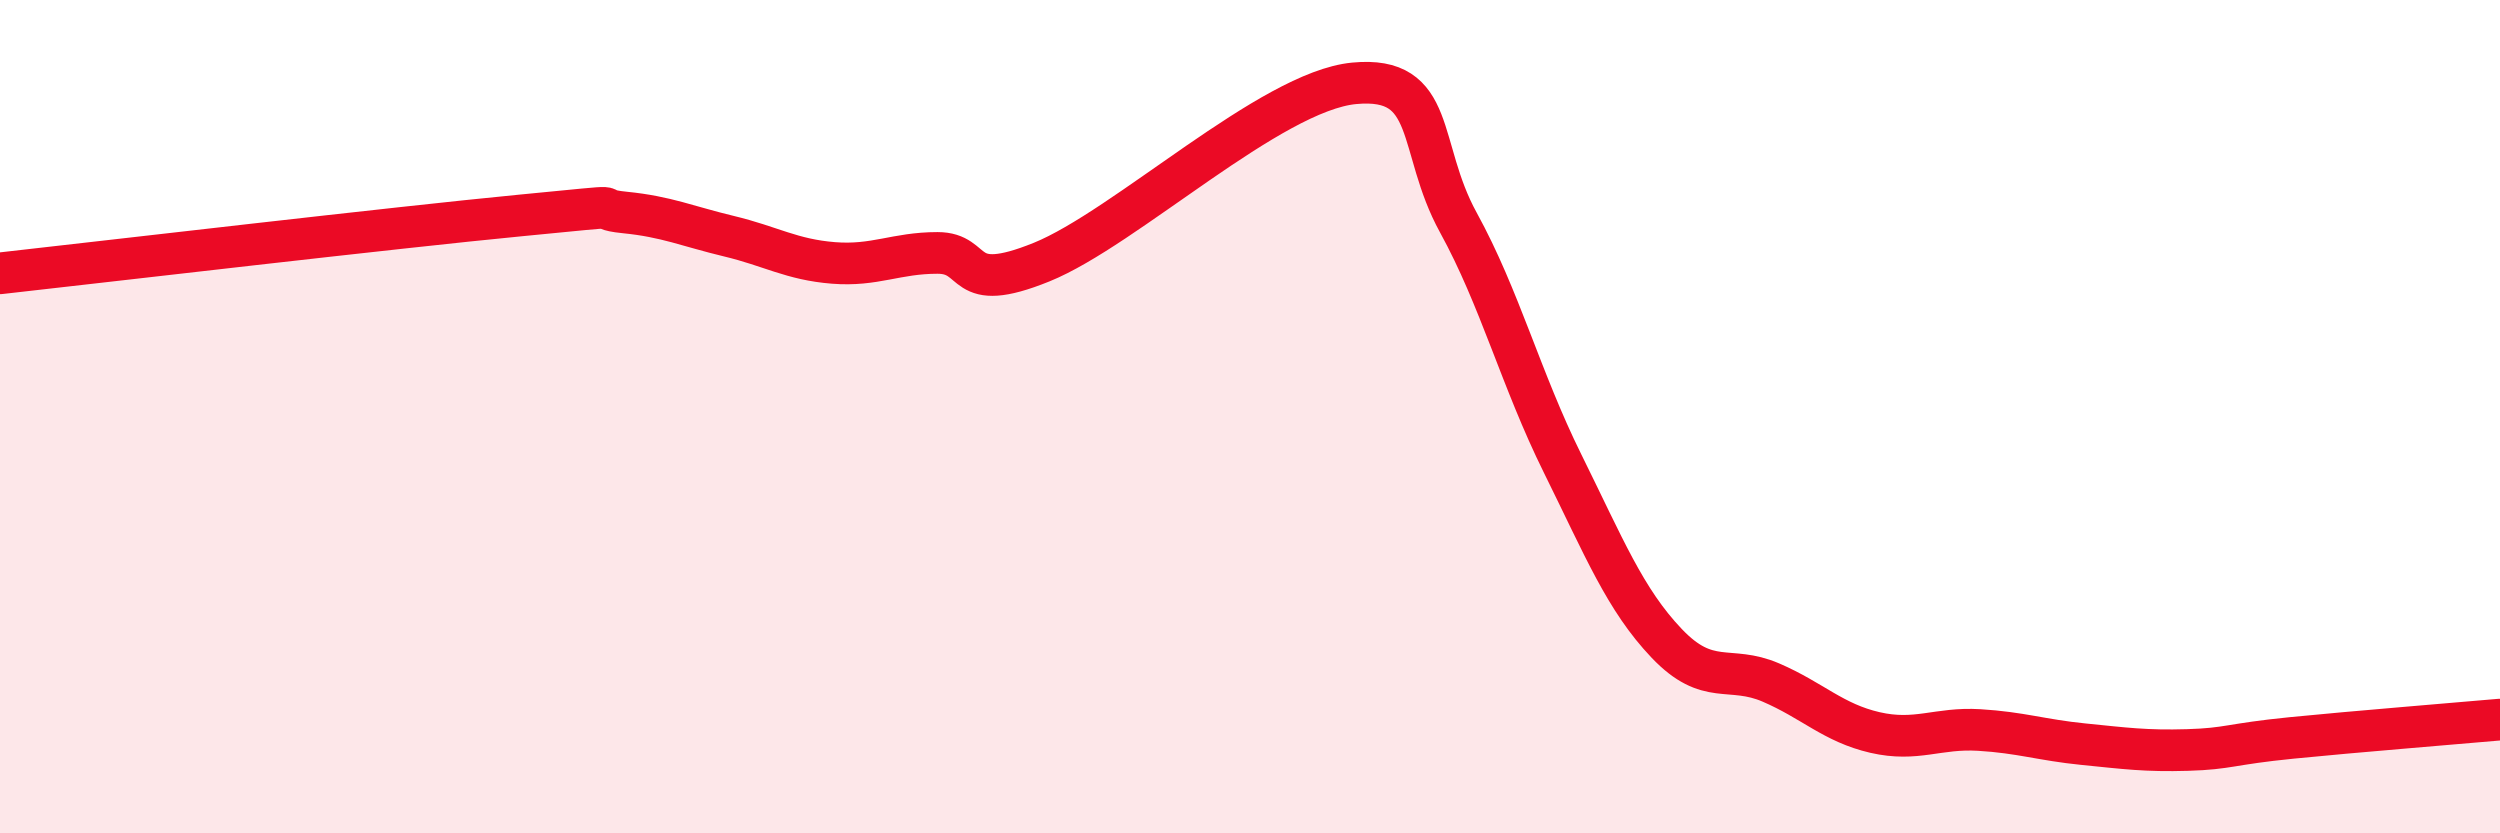 
    <svg width="60" height="20" viewBox="0 0 60 20" xmlns="http://www.w3.org/2000/svg">
      <path
        d="M 0,6.56 C 2.5,6.28 9.5,5.46 12.5,5.17 C 15.5,4.88 14,5 15,5.1 C 16,5.2 16.5,5.43 17.5,5.67 C 18.5,5.91 19,6.23 20,6.31 C 21,6.39 21.5,6.07 22.5,6.07 C 23.5,6.07 23,7.1 25,6.29 C 27,5.48 30.5,2.19 32.5,2 C 34.5,1.81 34,3.52 35,5.34 C 36,7.16 36.5,9.1 37.5,11.12 C 38.5,13.14 39,14.39 40,15.44 C 41,16.49 41.5,15.95 42.5,16.38 C 43.5,16.81 44,17.35 45,17.58 C 46,17.81 46.5,17.46 47.5,17.52 C 48.5,17.58 49,17.76 50,17.86 C 51,17.96 51.5,18.03 52.5,18 C 53.5,17.97 53.5,17.86 55,17.71 C 56.5,17.56 59,17.36 60,17.27L60 20L0 20Z"
        fill="#EB0A25"
        opacity="0.1"
        stroke-linecap="round"
        stroke-linejoin="round"
      />
      <path
        d="M 0,6.56 C 2.5,6.28 9.5,5.46 12.5,5.17 C 15.5,4.88 14,5 15,5.1 C 16,5.2 16.5,5.43 17.5,5.67 C 18.5,5.91 19,6.23 20,6.31 C 21,6.39 21.5,6.07 22.5,6.07 C 23.5,6.07 23,7.1 25,6.29 C 27,5.48 30.5,2.19 32.5,2 C 34.5,1.81 34,3.52 35,5.34 C 36,7.16 36.5,9.1 37.5,11.12 C 38.5,13.14 39,14.39 40,15.44 C 41,16.49 41.5,15.95 42.5,16.38 C 43.5,16.81 44,17.35 45,17.58 C 46,17.81 46.5,17.46 47.5,17.52 C 48.5,17.58 49,17.76 50,17.86 C 51,17.96 51.5,18.03 52.5,18 C 53.5,17.97 53.5,17.86 55,17.71 C 56.5,17.56 59,17.36 60,17.27"
        stroke="#EB0A25"
        stroke-width="1"
        fill="none"
        stroke-linecap="round"
        stroke-linejoin="round"
      />
    </svg>
  